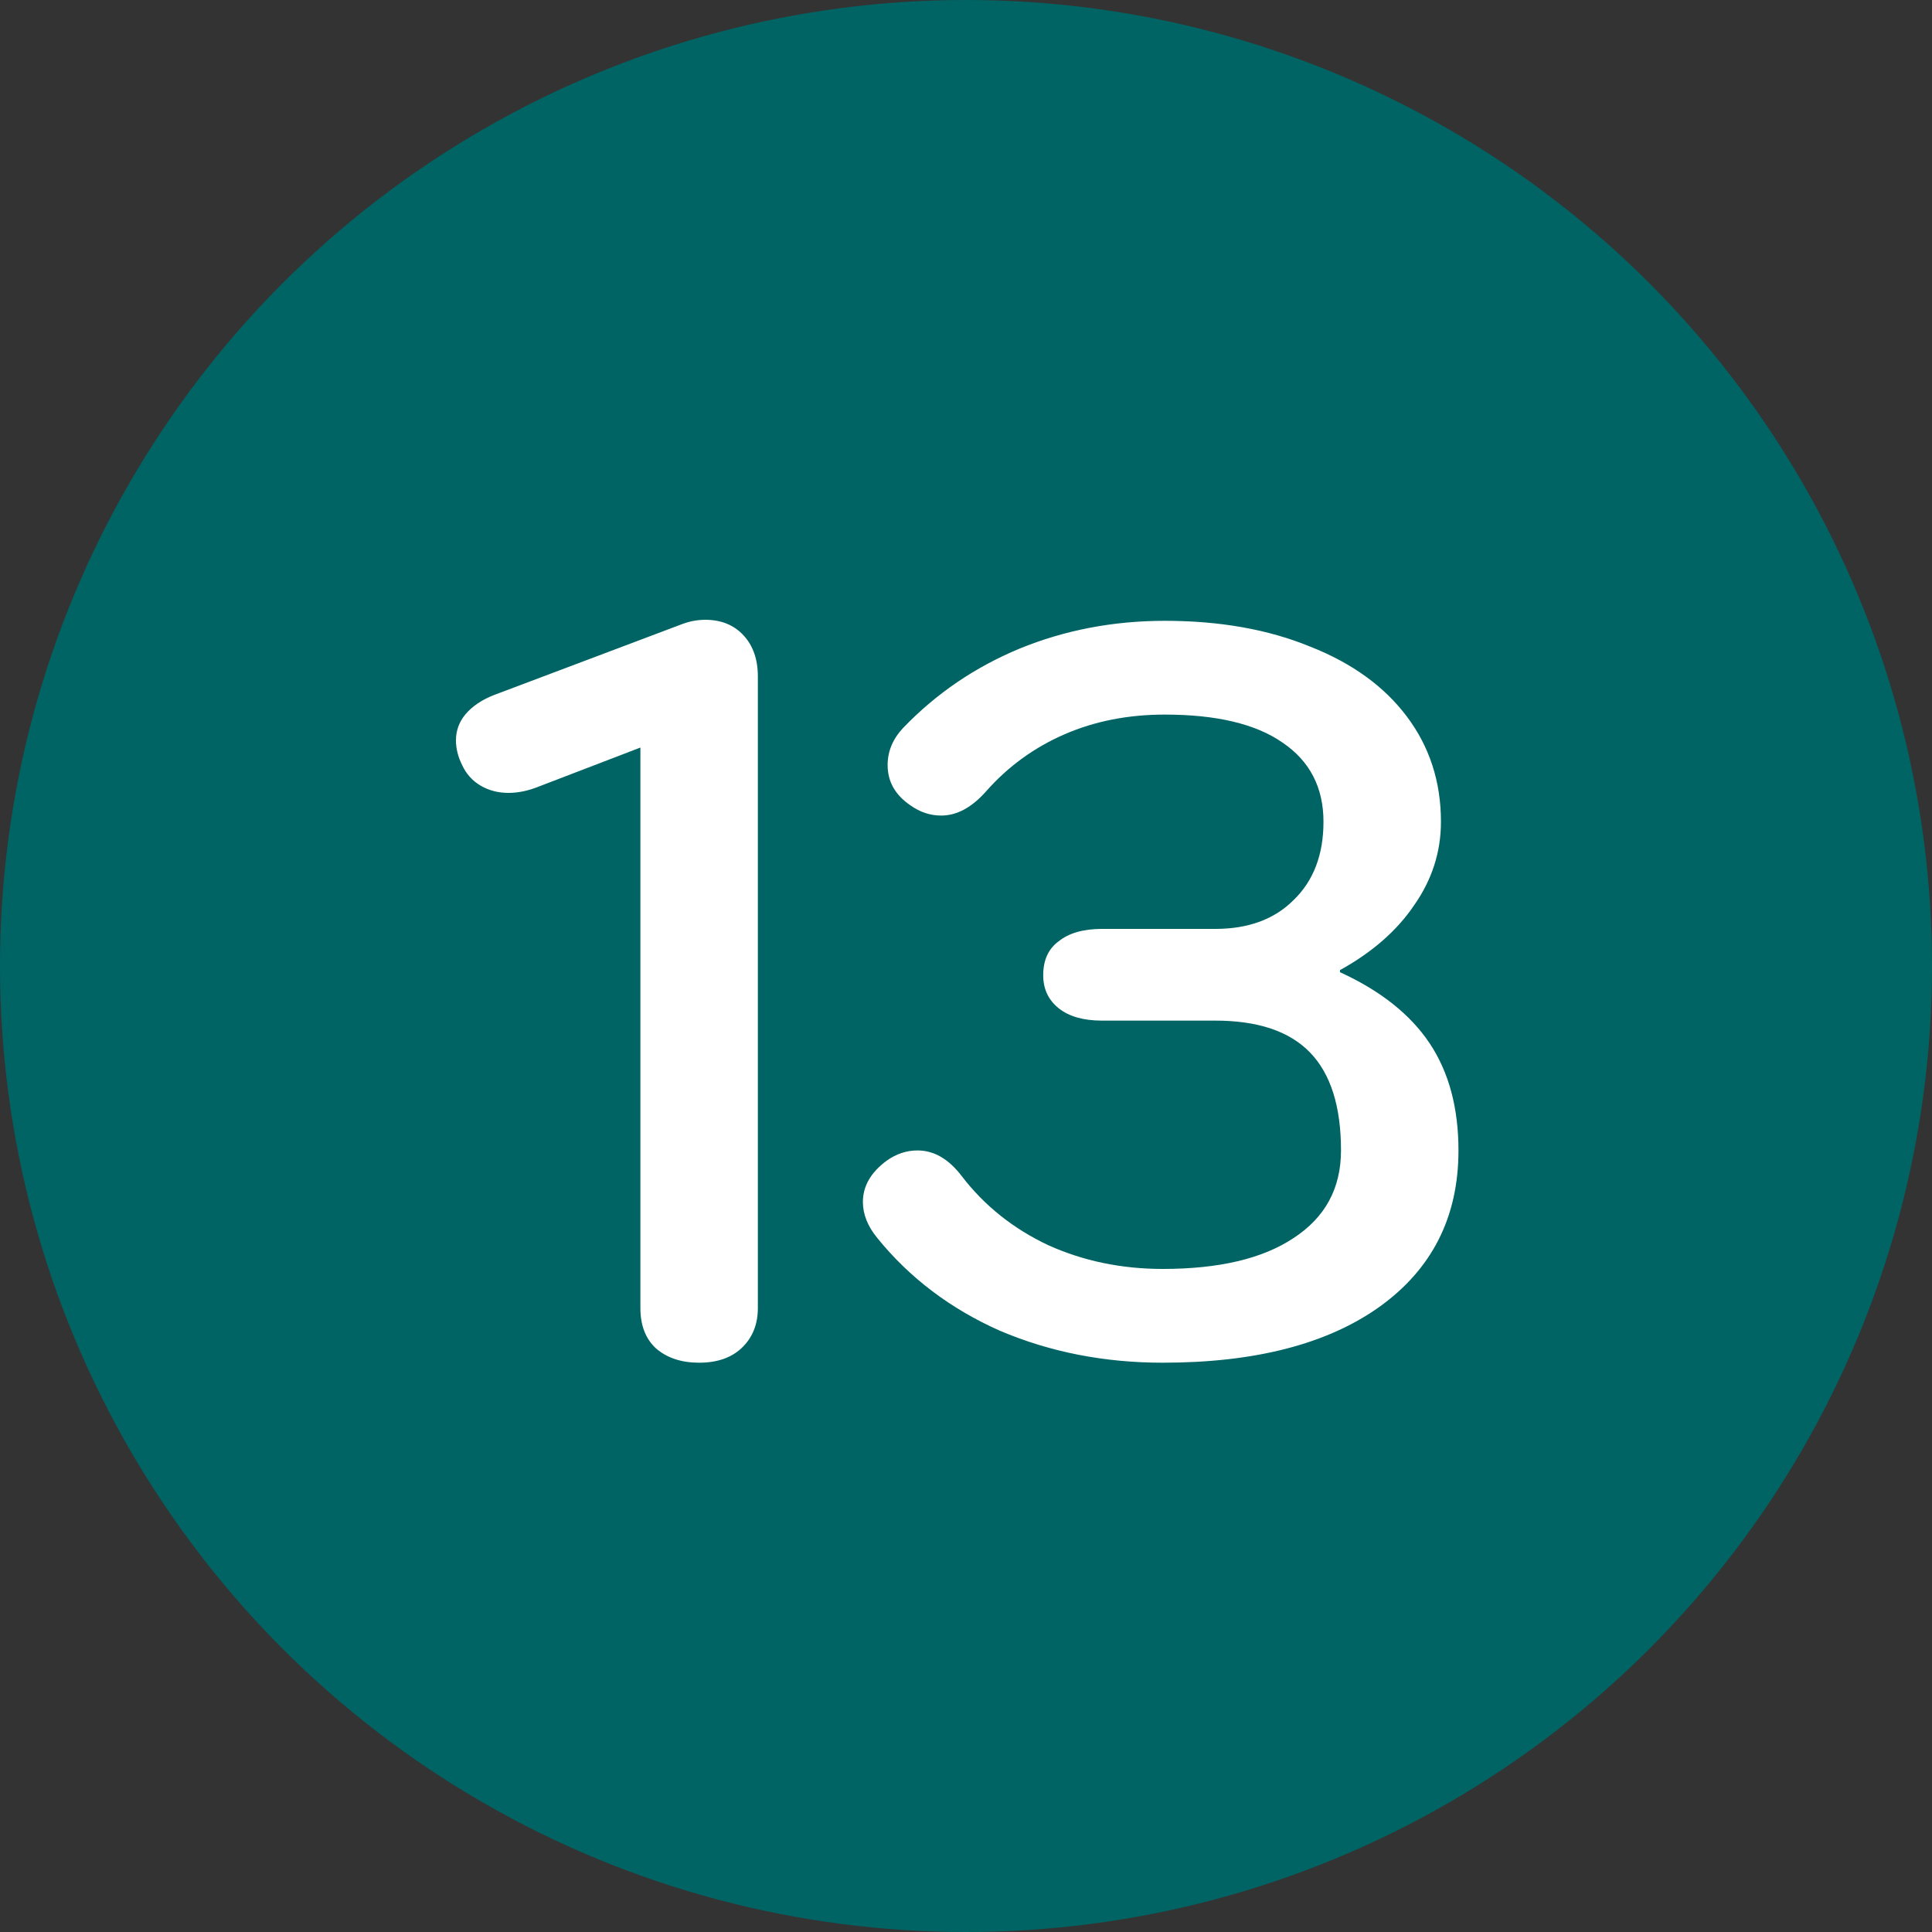 <svg width="30" height="30" viewBox="0 0 30 30" fill="none" xmlns="http://www.w3.org/2000/svg">
<rect x="0" y="0" width="30" height="30" fill="#333333" stroke="none"/>
<circle cx="15" cy="15" r="15" fill="#006464"/>
<path d="M10.856 21.16C10.579 21.16 10.355 21.085 10.184 20.936C10.024 20.787 9.944 20.579 9.944 20.312V11.608L8.36 12.216C8.2 12.28 8.045 12.312 7.896 12.312C7.736 12.312 7.592 12.275 7.464 12.2C7.336 12.125 7.24 12.019 7.176 11.88C7.112 11.752 7.08 11.624 7.08 11.496C7.08 11.347 7.128 11.213 7.224 11.096C7.331 10.968 7.48 10.867 7.672 10.792L10.6 9.688C10.717 9.645 10.835 9.624 10.952 9.624C11.197 9.624 11.395 9.704 11.544 9.864C11.693 10.024 11.768 10.237 11.768 10.504V20.312C11.768 20.568 11.683 20.776 11.512 20.936C11.352 21.085 11.133 21.16 10.856 21.16ZM18.055 21.16C17.148 21.16 16.306 20.995 15.527 20.664C14.759 20.323 14.124 19.843 13.623 19.224C13.474 19.043 13.399 18.856 13.399 18.664C13.399 18.419 13.522 18.205 13.767 18.024C13.916 17.917 14.076 17.864 14.247 17.864C14.503 17.864 14.732 17.997 14.935 18.264C15.287 18.723 15.735 19.08 16.279 19.336C16.823 19.581 17.415 19.704 18.055 19.704C18.93 19.704 19.607 19.544 20.087 19.224C20.578 18.904 20.823 18.451 20.823 17.864C20.823 17.181 20.663 16.675 20.343 16.344C20.023 16.013 19.532 15.848 18.871 15.848H17.111C16.823 15.848 16.599 15.784 16.439 15.656C16.279 15.528 16.199 15.357 16.199 15.144C16.199 14.909 16.279 14.733 16.439 14.616C16.599 14.488 16.823 14.424 17.111 14.424H18.871C19.383 14.424 19.788 14.275 20.087 13.976C20.396 13.677 20.551 13.272 20.551 12.76C20.551 12.227 20.338 11.816 19.911 11.528C19.495 11.24 18.887 11.096 18.087 11.096C17.522 11.096 17.004 11.197 16.535 11.4C16.066 11.603 15.66 11.896 15.319 12.28C15.095 12.536 14.86 12.664 14.615 12.664C14.444 12.664 14.284 12.611 14.135 12.504C13.9 12.344 13.783 12.136 13.783 11.88C13.783 11.667 13.863 11.475 14.023 11.304C14.535 10.771 15.138 10.36 15.831 10.072C16.535 9.784 17.287 9.64 18.087 9.64C18.94 9.64 19.692 9.773 20.343 10.04C20.994 10.296 21.495 10.659 21.847 11.128C22.199 11.597 22.375 12.141 22.375 12.76C22.375 13.229 22.236 13.661 21.959 14.056C21.692 14.451 21.308 14.787 20.807 15.064V15.096C21.436 15.384 21.9 15.752 22.199 16.2C22.498 16.648 22.647 17.203 22.647 17.864C22.647 18.899 22.236 19.709 21.415 20.296C20.604 20.872 19.484 21.16 18.055 21.16Z" fill="white"/>
</svg>
